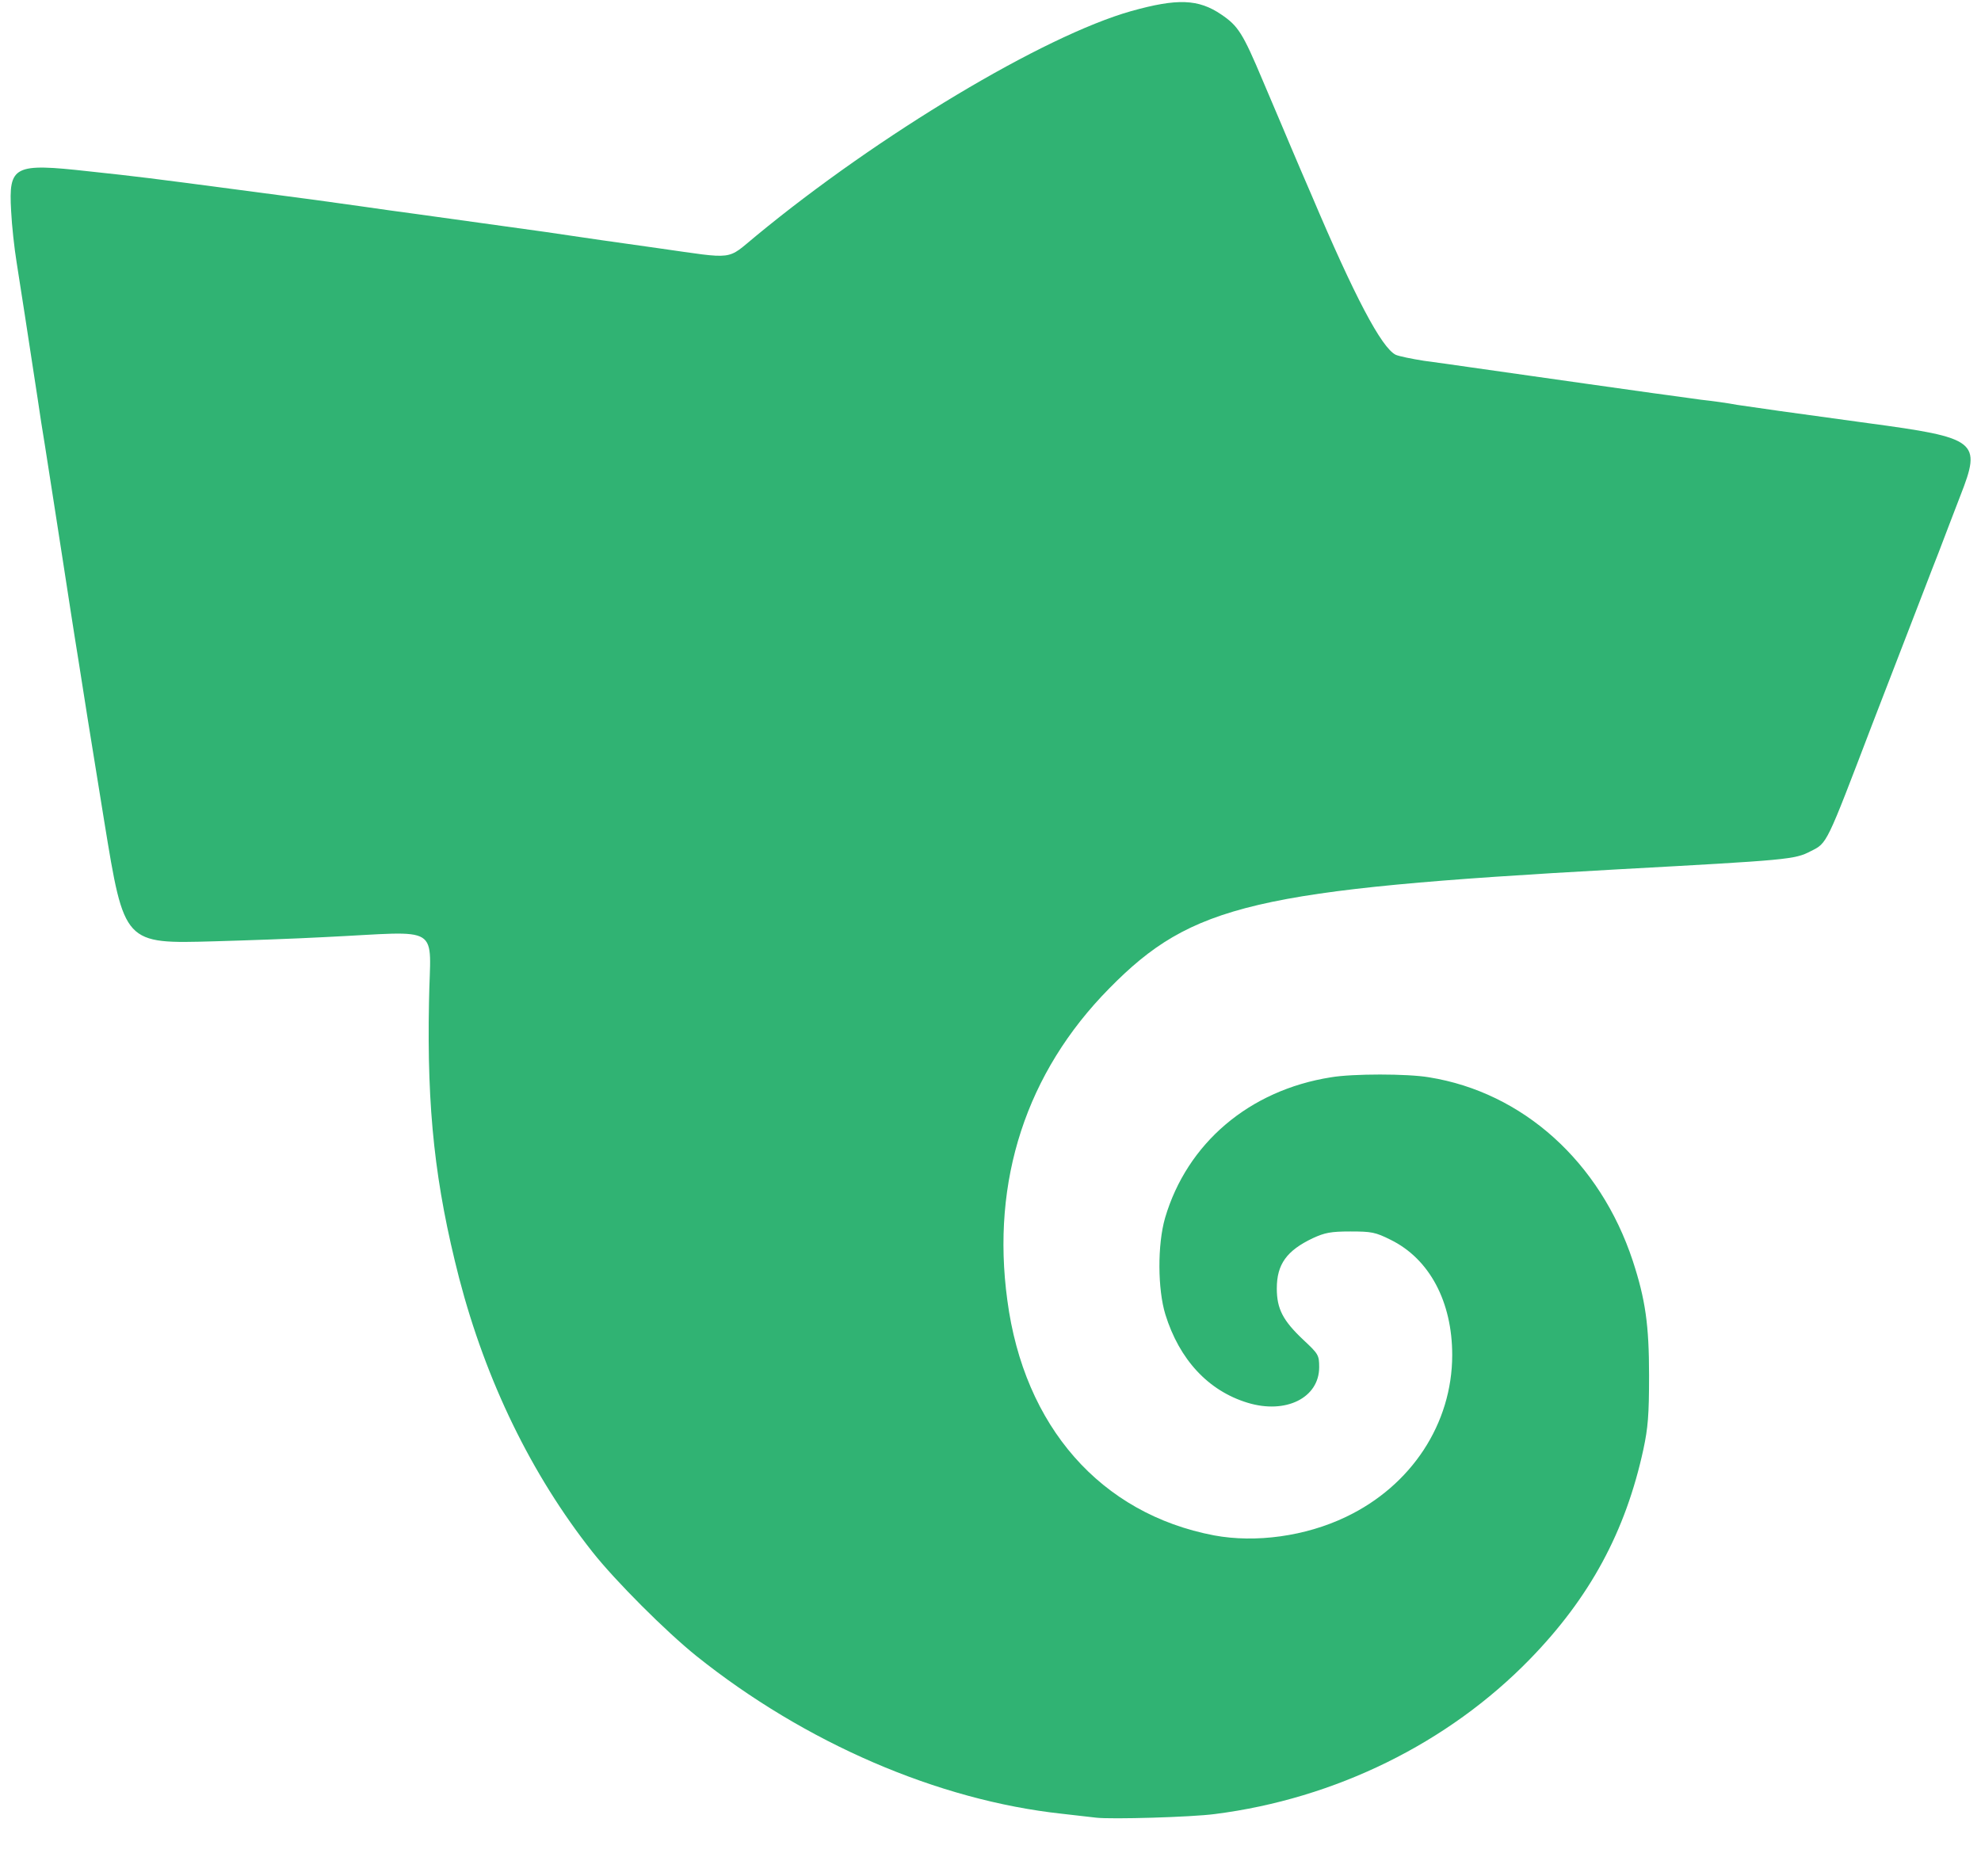 <?xml version="1.0" encoding="UTF-8"?>
<svg xmlns="http://www.w3.org/2000/svg" xmlns:xlink="http://www.w3.org/1999/xlink" width="57" height="54" viewBox="0 0 57 54" version="1.1">
<g id="surface1">
<path style=" stroke:none;fill-rule:nonzero;fill:rgb(18.824%,70.196%,45.098%);fill-opacity:1;" d="M 31.543 52.312 C 31.402 52.297 30.957 52.246 30.555 52.199 C 26.984 51.812 23.164 50.16 20.039 47.66 C 19.164 46.957 17.707 45.5 17.047 44.664 C 15.289 42.438 13.984 39.75 13.211 36.785 C 12.52 34.094 12.281 31.953 12.344 28.824 C 12.379 26.559 12.781 26.805 9.352 26.969 C 8.477 27.016 7.043 27.066 6.184 27.09 C 3.562 27.164 3.578 27.18 3 23.641 C 2.836 22.617 2.703 21.793 2.523 20.688 C 2.434 20.137 2.316 19.383 2.258 19.008 C 2.195 18.641 2.102 18.016 2.039 17.625 C 1.98 17.238 1.879 16.598 1.82 16.207 C 1.758 15.82 1.641 15.066 1.559 14.527 C 1.477 13.996 1.359 13.234 1.297 12.848 C 1.23 12.457 1.137 11.84 1.082 11.465 C 0.809 9.664 0.578 8.188 0.477 7.543 C 0.414 7.156 0.34 6.492 0.32 6.07 C 0.246 4.766 0.395 4.691 2.547 4.93 C 3.941 5.078 4.371 5.133 6.793 5.453 C 8.945 5.734 9.531 5.816 10.391 5.938 C 10.859 6.004 11.578 6.109 11.984 6.16 C 13.5 6.371 14.977 6.574 15.699 6.676 C 16.105 6.738 16.824 6.84 17.293 6.91 C 17.762 6.977 18.496 7.082 18.926 7.141 C 21.188 7.461 20.887 7.5 21.754 6.789 C 25.293 3.867 30.035 1.031 32.547 0.32 C 33.875 -0.051 34.48 -0.031 35.141 0.418 C 35.625 0.746 35.758 0.949 36.336 2.324 C 36.605 2.957 36.852 3.539 36.887 3.621 C 36.922 3.703 37.301 4.609 37.742 5.625 C 38.973 8.531 39.75 10.008 40.16 10.211 C 40.258 10.254 40.621 10.328 40.969 10.383 C 41.316 10.426 41.918 10.516 42.305 10.57 C 43.625 10.754 44.641 10.906 45.719 11.055 C 46.312 11.137 47.145 11.254 47.574 11.316 C 48.004 11.375 48.621 11.457 48.945 11.504 C 49.273 11.539 49.742 11.605 49.984 11.652 C 50.426 11.719 51.516 11.875 53.734 12.176 C 56.902 12.602 57.023 12.691 56.406 14.266 C 56.242 14.699 55.953 15.438 55.777 15.91 C 55.59 16.379 55.168 17.492 54.824 18.375 C 54.484 19.254 54.047 20.383 53.859 20.875 C 52.539 24.332 52.578 24.258 52.102 24.496 C 51.641 24.738 51.465 24.75 46.535 25.02 C 36.121 25.598 34.297 26.023 31.914 28.449 C 29.531 30.867 28.516 33.977 28.984 37.418 C 29.465 41.055 31.668 43.566 34.934 44.188 C 36.129 44.41 37.562 44.215 38.727 43.656 C 40.613 42.758 41.785 40.969 41.785 38.996 C 41.785 37.465 41.133 36.23 40.012 35.68 C 39.574 35.461 39.461 35.441 38.852 35.441 C 38.289 35.441 38.117 35.477 37.777 35.633 C 37.02 35.992 36.738 36.387 36.738 37.082 C 36.738 37.672 36.918 38.008 37.496 38.555 C 37.934 38.965 37.957 38.996 37.957 39.348 C 37.957 40.227 37 40.707 35.898 40.371 C 34.766 40.027 33.934 39.129 33.531 37.828 C 33.309 37.105 33.301 35.82 33.523 35.051 C 34.156 32.902 35.945 31.375 38.297 31.004 C 38.922 30.898 40.492 30.898 41.117 31.004 C 43.82 31.438 46.039 33.438 46.98 36.285 C 47.344 37.398 47.449 38.129 47.449 39.586 C 47.449 40.727 47.418 41.094 47.285 41.715 C 46.773 44.074 45.75 45.973 44.02 47.75 C 41.668 50.168 38.422 51.766 34.957 52.207 C 34.289 52.297 31.98 52.363 31.543 52.312 Z M 31.543 52.312 "/>
</g>
</svg>
